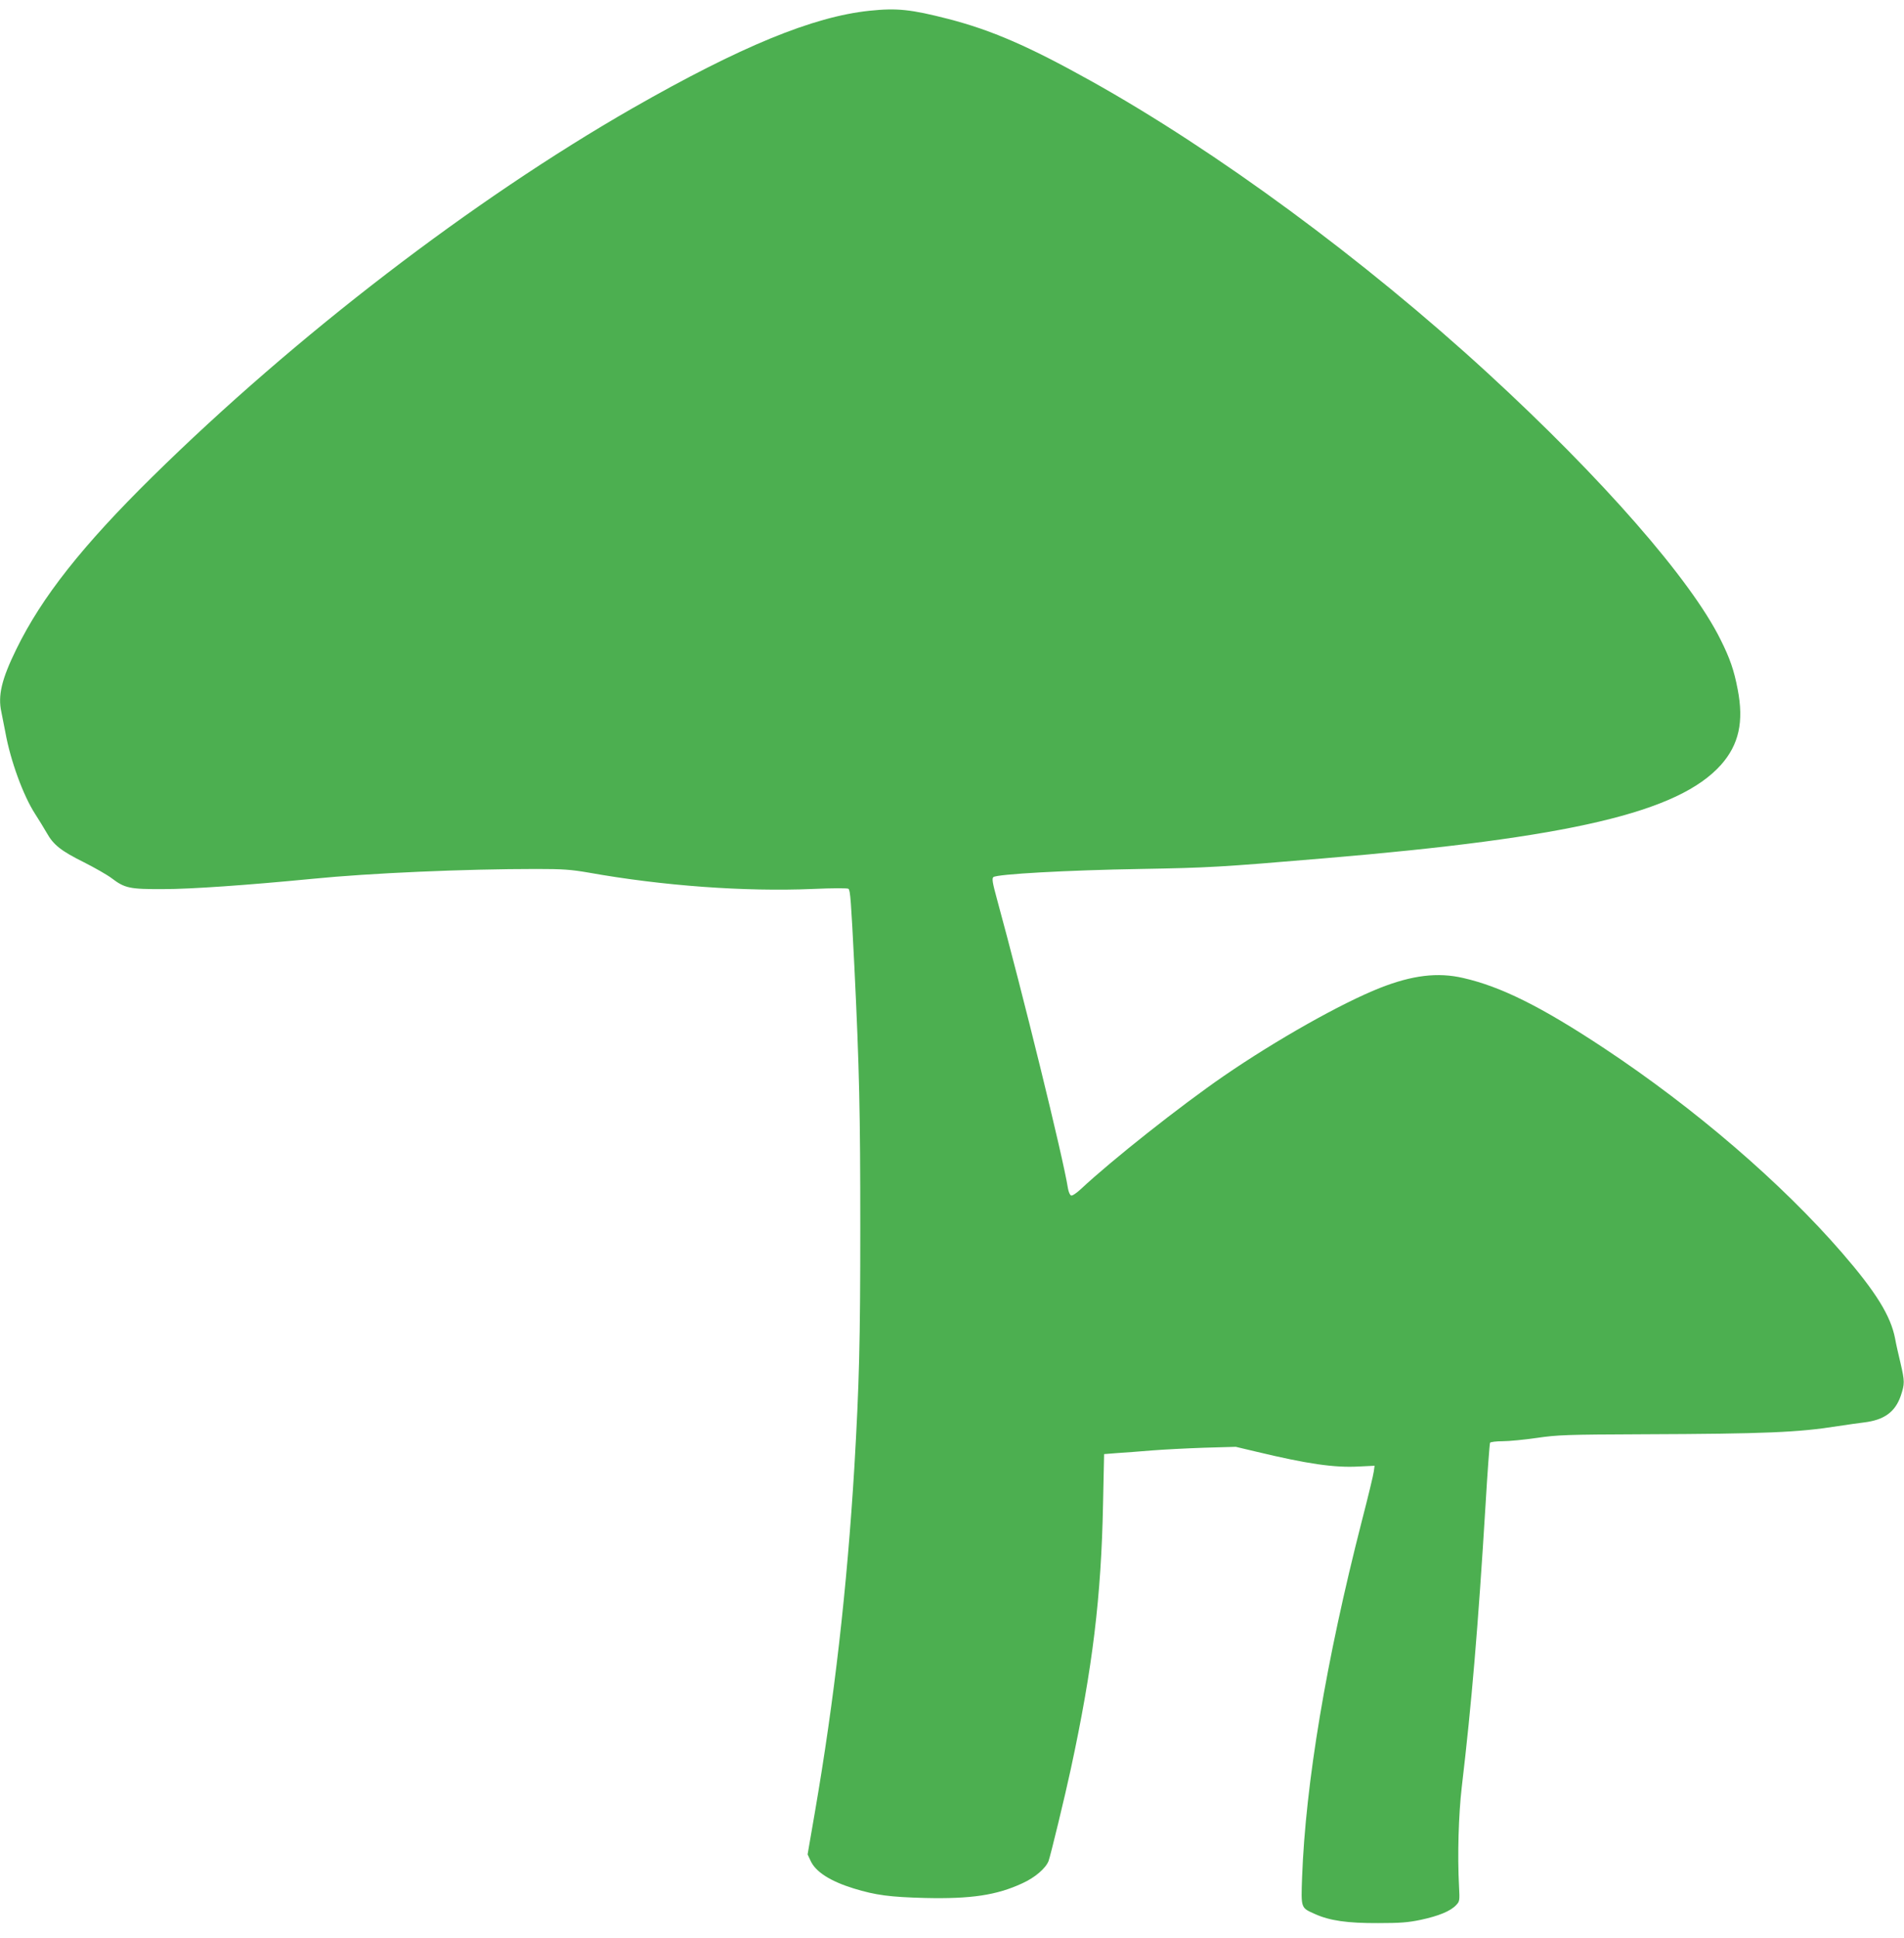 <?xml version="1.0" standalone="no"?>
<!DOCTYPE svg PUBLIC "-//W3C//DTD SVG 20010904//EN"
 "http://www.w3.org/TR/2001/REC-SVG-20010904/DTD/svg10.dtd">
<svg version="1.0" xmlns="http://www.w3.org/2000/svg"
 width="1258pt" height="1280pt" viewBox="0 0 1258 1280"
 preserveAspectRatio="xMidYMid meet">
<g transform="translate(0,1280) scale(0.1,-0.1)"
fill="#4caf50" stroke="none">
<path d="M5745 12729 c-374 -39 -852 -236 -1566 -644 -1052 -603 -2225 -1502
-3173 -2435 -461 -454 -730 -794 -898 -1138 -97 -198 -123 -306 -99 -415 5
-23 17 -85 27 -137 33 -183 117 -415 197 -538 24 -37 58 -93 76 -124 44 -79
95 -119 246 -194 71 -36 154 -83 184 -106 86 -65 118 -72 341 -71 181 0 552
26 985 68 381 38 1005 65 1479 65 177 0 228 -4 345 -24 486 -87 1030 -127
1481 -108 132 6 230 6 236 1 12 -10 17 -75 39 -514 33 -677 39 -967 39 -1720
0 -762 -7 -1035 -39 -1585 -49 -806 -132 -1533 -262 -2287 l-47 -272 19 -41
c33 -74 130 -136 285 -184 146 -45 242 -57 471 -63 304 -7 474 18 644 97 84
38 154 99 173 147 12 31 110 435 147 608 144 666 201 1138 213 1750 l7 330 90
7 c50 3 151 11 225 17 74 6 230 14 345 18 l210 6 135 -32 c338 -81 516 -107
678 -98 l104 5 -5 -37 c-2 -20 -38 -169 -80 -331 -236 -922 -371 -1731 -394
-2352 -7 -205 -9 -199 85 -241 97 -44 215 -61 417 -60 147 0 199 4 284 22 116
25 195 57 232 97 23 24 24 30 19 122 -11 209 -3 476 18 657 65 549 108 1059
157 1862 13 222 27 407 30 413 3 5 41 10 83 10 42 0 145 10 227 22 138 20 196
22 705 24 804 3 1022 12 1285 54 66 10 143 21 170 24 134 16 207 69 244 177
26 79 26 94 -2 215 -13 54 -30 128 -36 163 -29 149 -125 305 -349 564 -399
461 -973 955 -1572 1352 -414 274 -682 408 -933 465 -168 39 -337 18 -550 -66
-255 -101 -684 -343 -1032 -582 -289 -199 -740 -556 -942 -745 -30 -28 -58
-47 -66 -44 -8 3 -17 24 -21 48 -33 209 -299 1288 -470 1914 -28 102 -33 132
-23 141 21 20 491 46 972 54 451 8 524 12 1210 70 1635 137 2345 304 2626 618
118 133 152 284 110 499 -24 126 -51 204 -113 328 -196 396 -782 1066 -1538
1760 -818 751 -1794 1469 -2625 1932 -409 228 -654 334 -940 408 -246 63 -338
73 -520 54z"/>
</g>
</svg>
